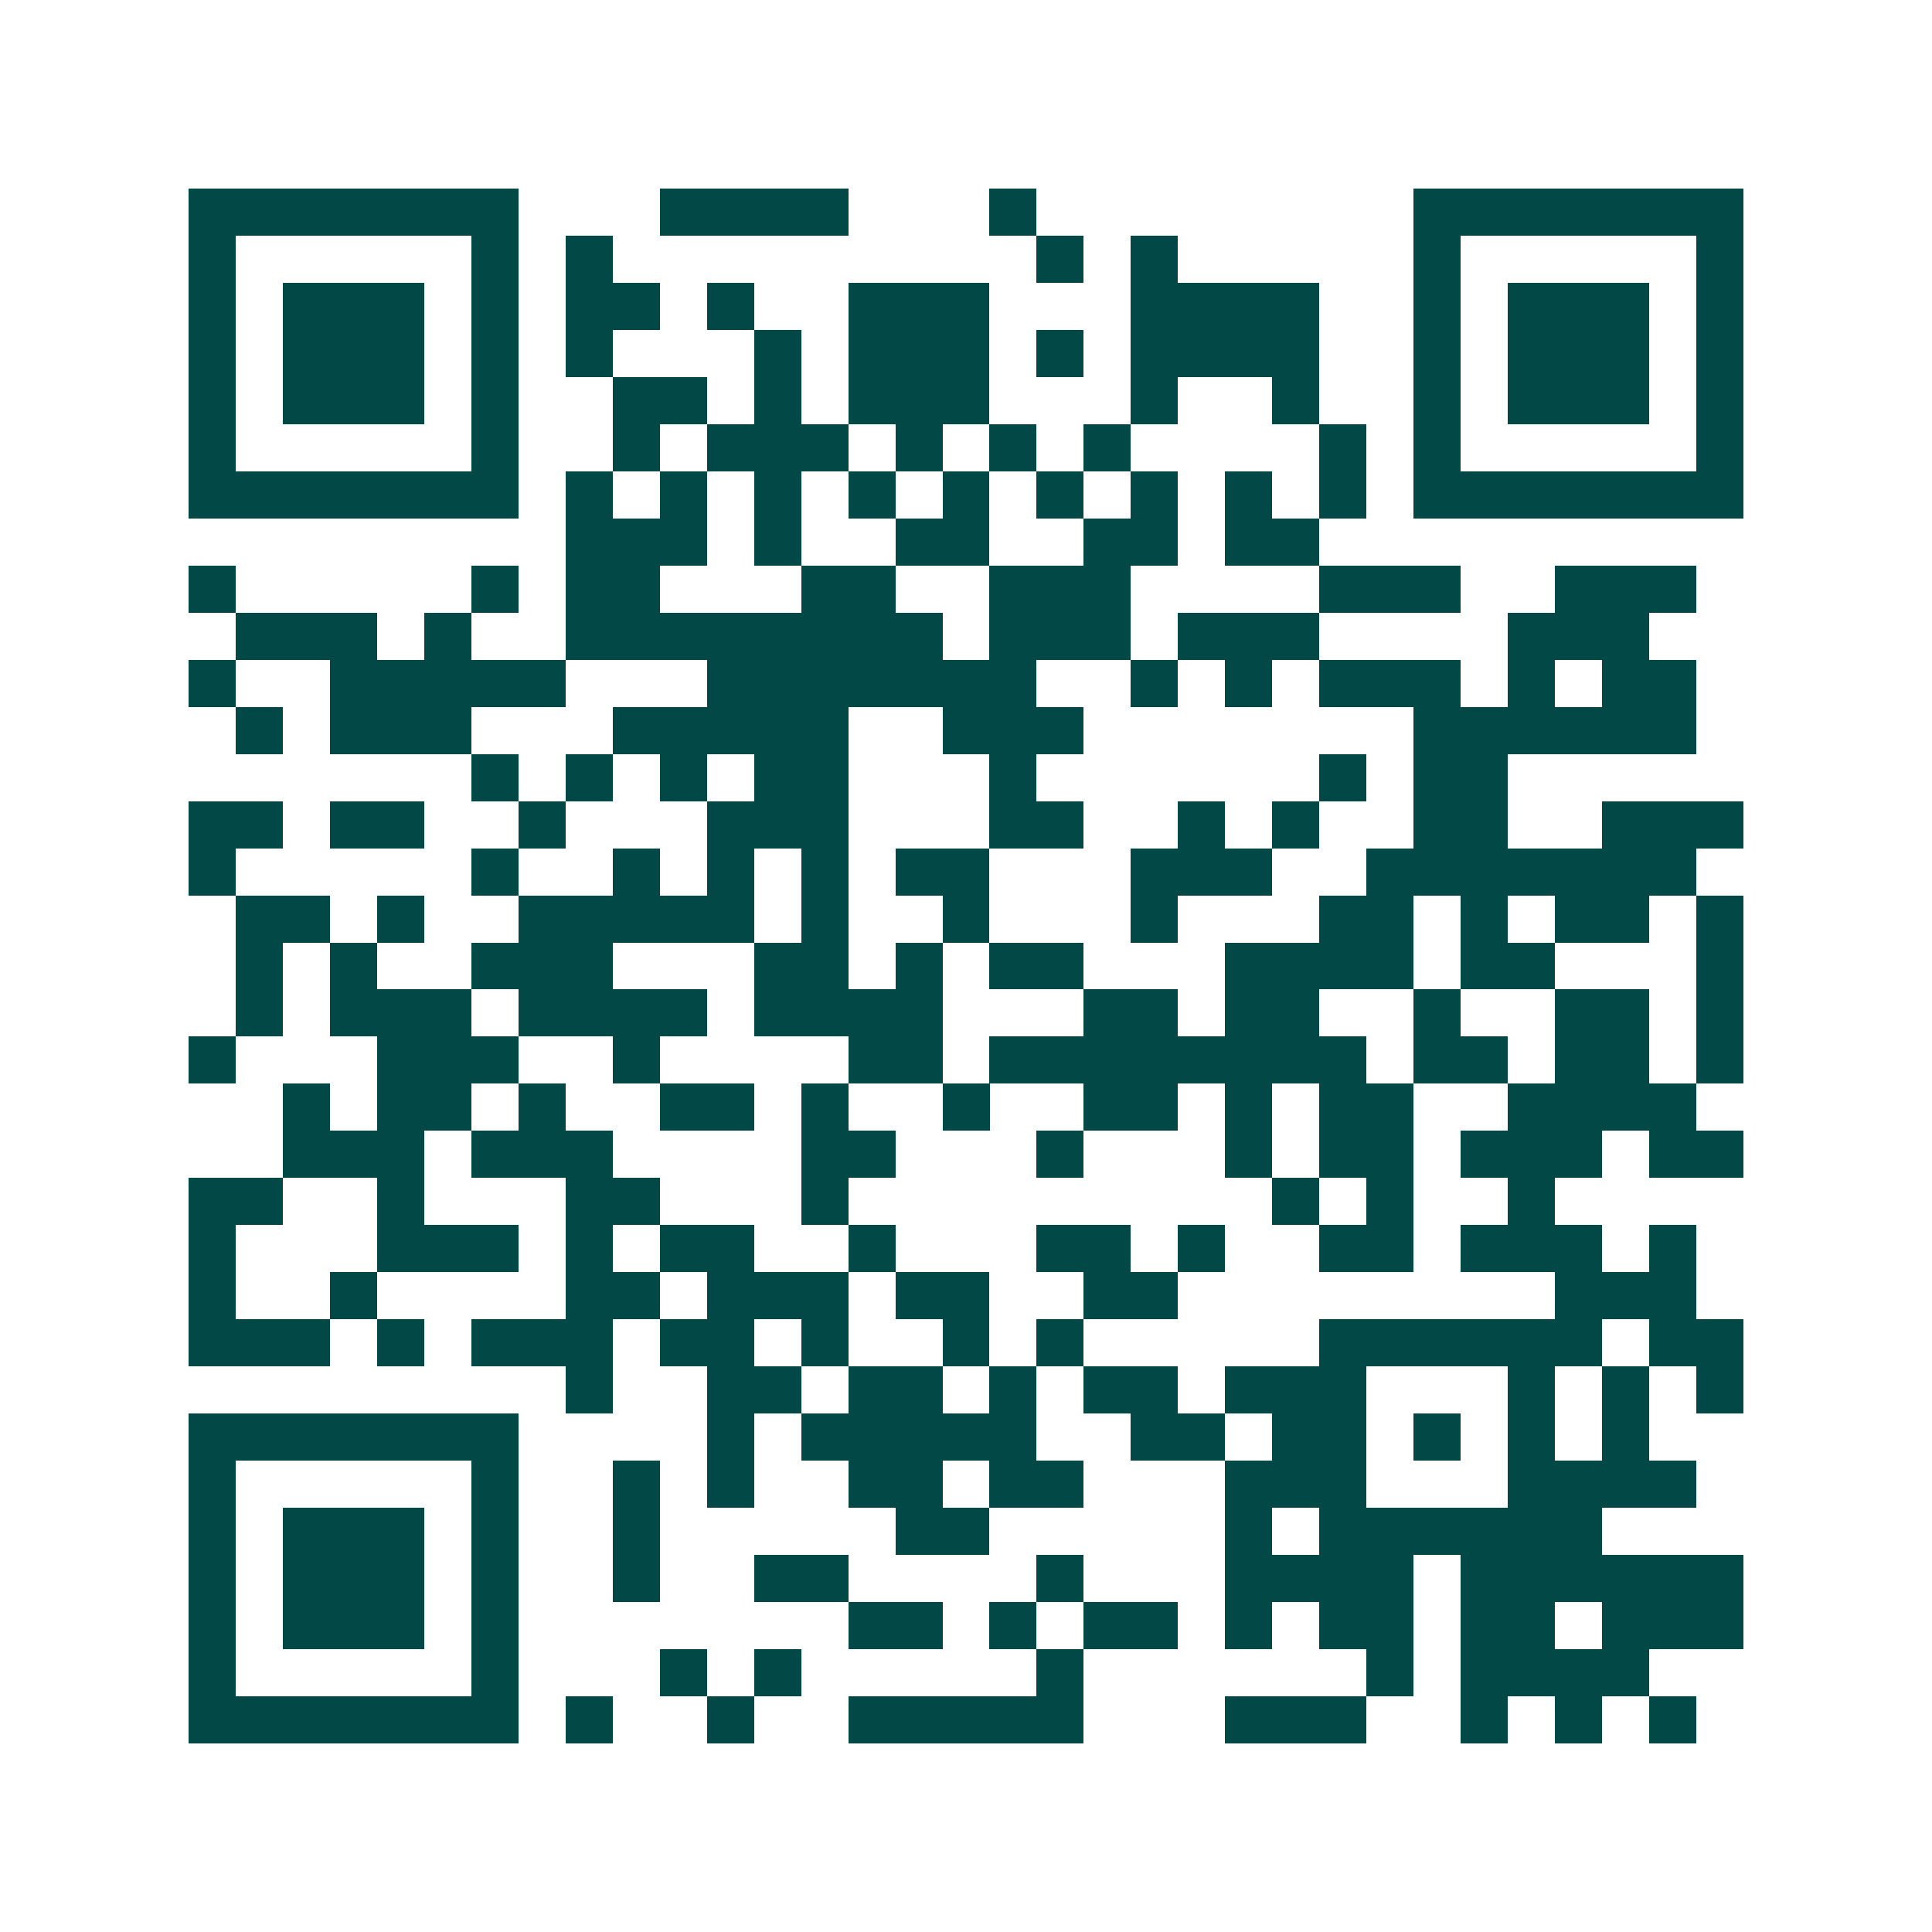 <svg xmlns="http://www.w3.org/2000/svg" width="200" height="200" viewBox="0 0 41 41" shape-rendering="crispEdges"><path fill="#ffffff" d="M0 0h41v41H0z"/><path stroke="#014847" d="M4 4.5h7m3 0h4m3 0h1m8 0h7M4 5.5h1m5 0h1m1 0h1m9 0h1m1 0h1m5 0h1m5 0h1M4 6.5h1m1 0h3m1 0h1m1 0h2m1 0h1m2 0h3m3 0h4m2 0h1m1 0h3m1 0h1M4 7.5h1m1 0h3m1 0h1m1 0h1m3 0h1m1 0h3m1 0h1m1 0h4m2 0h1m1 0h3m1 0h1M4 8.5h1m1 0h3m1 0h1m2 0h2m1 0h1m1 0h3m3 0h1m2 0h1m2 0h1m1 0h3m1 0h1M4 9.5h1m5 0h1m2 0h1m1 0h3m1 0h1m1 0h1m1 0h1m4 0h1m1 0h1m5 0h1M4 10.5h7m1 0h1m1 0h1m1 0h1m1 0h1m1 0h1m1 0h1m1 0h1m1 0h1m1 0h1m1 0h7M12 11.5h3m1 0h1m2 0h2m2 0h2m1 0h2M4 12.5h1m5 0h1m1 0h2m3 0h2m2 0h3m4 0h3m2 0h3M5 13.5h3m1 0h1m2 0h8m1 0h3m1 0h3m4 0h3M4 14.5h1m2 0h5m3 0h7m2 0h1m1 0h1m1 0h3m1 0h1m1 0h2M5 15.5h1m1 0h3m3 0h5m2 0h3m7 0h6M10 16.5h1m1 0h1m1 0h1m1 0h2m3 0h1m6 0h1m1 0h2M4 17.5h2m1 0h2m2 0h1m3 0h3m3 0h2m2 0h1m1 0h1m2 0h2m2 0h3M4 18.5h1m5 0h1m2 0h1m1 0h1m1 0h1m1 0h2m3 0h3m2 0h7M5 19.5h2m1 0h1m2 0h5m1 0h1m2 0h1m3 0h1m3 0h2m1 0h1m1 0h2m1 0h1M5 20.5h1m1 0h1m2 0h3m3 0h2m1 0h1m1 0h2m3 0h4m1 0h2m3 0h1M5 21.5h1m1 0h3m1 0h4m1 0h4m3 0h2m1 0h2m2 0h1m2 0h2m1 0h1M4 22.5h1m3 0h3m2 0h1m4 0h2m1 0h8m1 0h2m1 0h2m1 0h1M6 23.5h1m1 0h2m1 0h1m2 0h2m1 0h1m2 0h1m2 0h2m1 0h1m1 0h2m2 0h4M6 24.5h3m1 0h3m4 0h2m3 0h1m3 0h1m1 0h2m1 0h3m1 0h2M4 25.5h2m2 0h1m3 0h2m3 0h1m9 0h1m1 0h1m2 0h1M4 26.5h1m3 0h3m1 0h1m1 0h2m2 0h1m3 0h2m1 0h1m2 0h2m1 0h3m1 0h1M4 27.5h1m2 0h1m4 0h2m1 0h3m1 0h2m2 0h2m8 0h3M4 28.5h3m1 0h1m1 0h3m1 0h2m1 0h1m2 0h1m1 0h1m5 0h6m1 0h2M12 29.5h1m2 0h2m1 0h2m1 0h1m1 0h2m1 0h3m3 0h1m1 0h1m1 0h1M4 30.5h7m4 0h1m1 0h5m2 0h2m1 0h2m1 0h1m1 0h1m1 0h1M4 31.5h1m5 0h1m2 0h1m1 0h1m2 0h2m1 0h2m3 0h3m3 0h4M4 32.5h1m1 0h3m1 0h1m2 0h1m5 0h2m5 0h1m1 0h6M4 33.5h1m1 0h3m1 0h1m2 0h1m2 0h2m4 0h1m3 0h4m1 0h6M4 34.5h1m1 0h3m1 0h1m7 0h2m1 0h1m1 0h2m1 0h1m1 0h2m1 0h2m1 0h3M4 35.5h1m5 0h1m3 0h1m1 0h1m5 0h1m6 0h1m1 0h4M4 36.5h7m1 0h1m2 0h1m2 0h5m3 0h3m2 0h1m1 0h1m1 0h1"/></svg>
